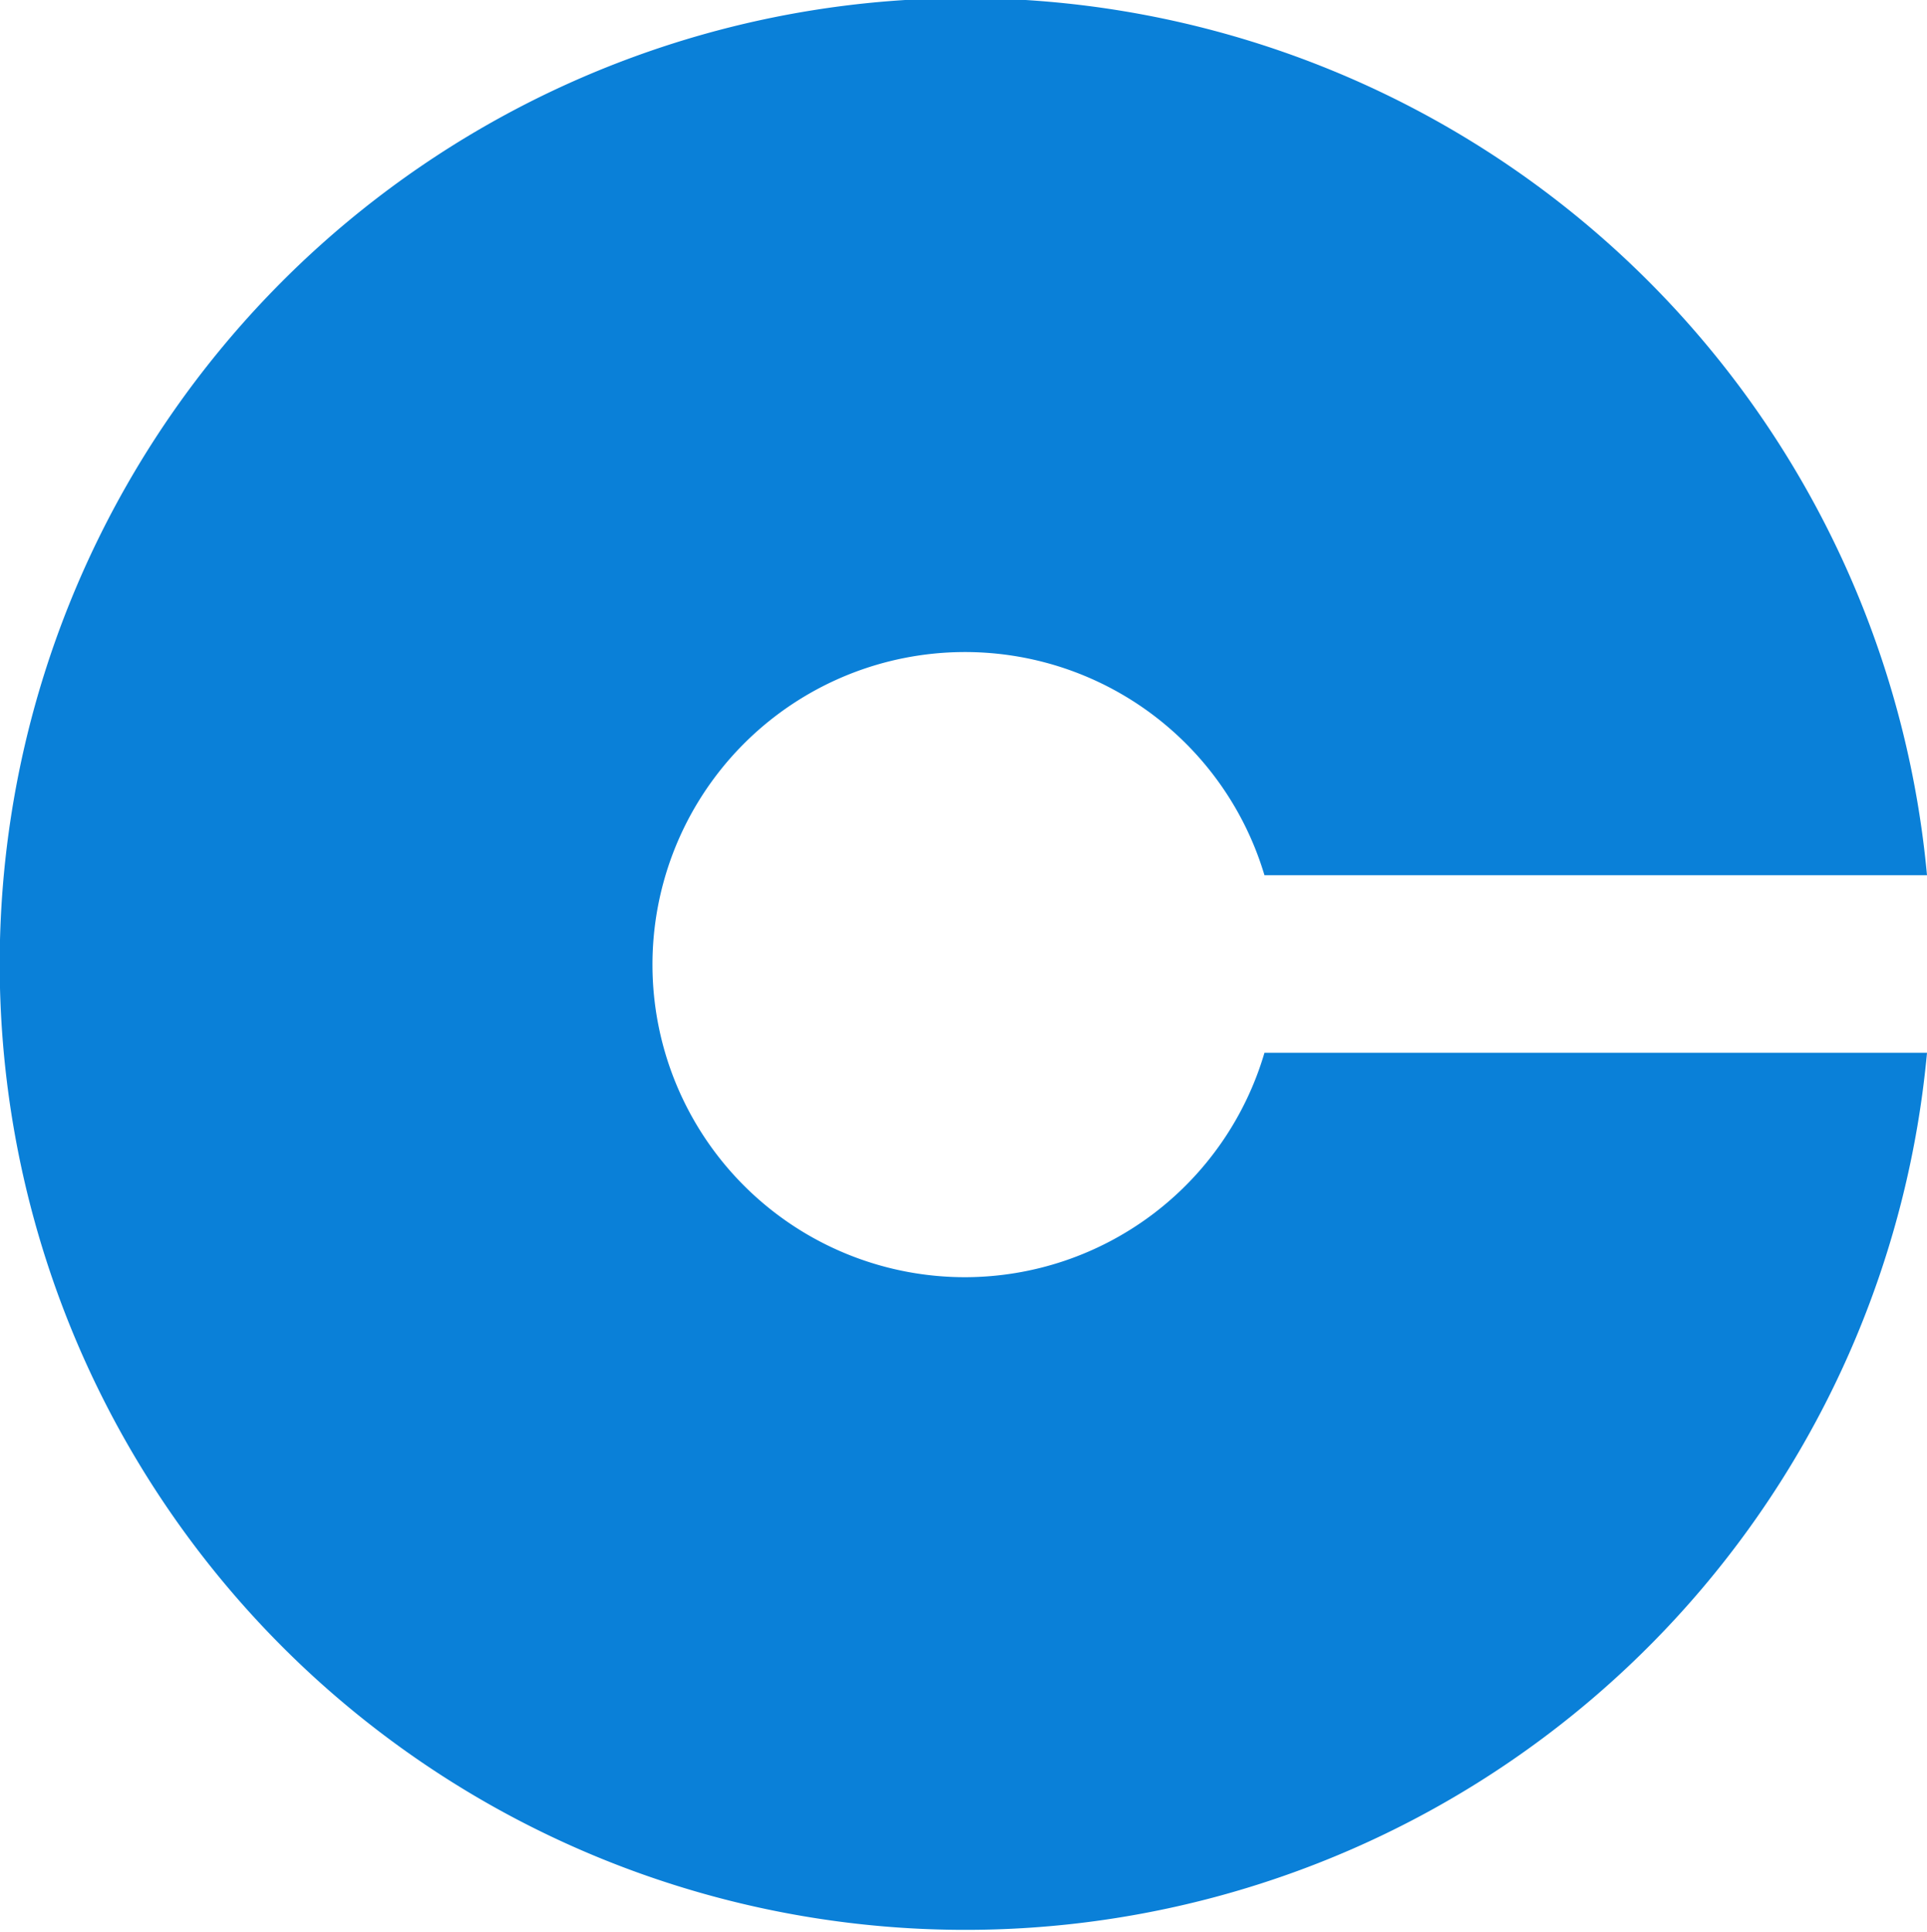 <svg xmlns="http://www.w3.org/2000/svg" viewBox="0 0 30.83 30.9"><defs><style>.cls-1{fill:#0a80d8;}</style></defs><g id="Layer_2" data-name="Layer 2"><g id="Layer_1-2" data-name="Layer 1"><path class="cls-1" d="M15.45,20.43A5,5,0,1,1,20.23,14h10.6a15.45,15.45,0,1,0,0,2.84H20.23A5,5,0,0,1,15.45,20.43Z"/></g></g></svg>